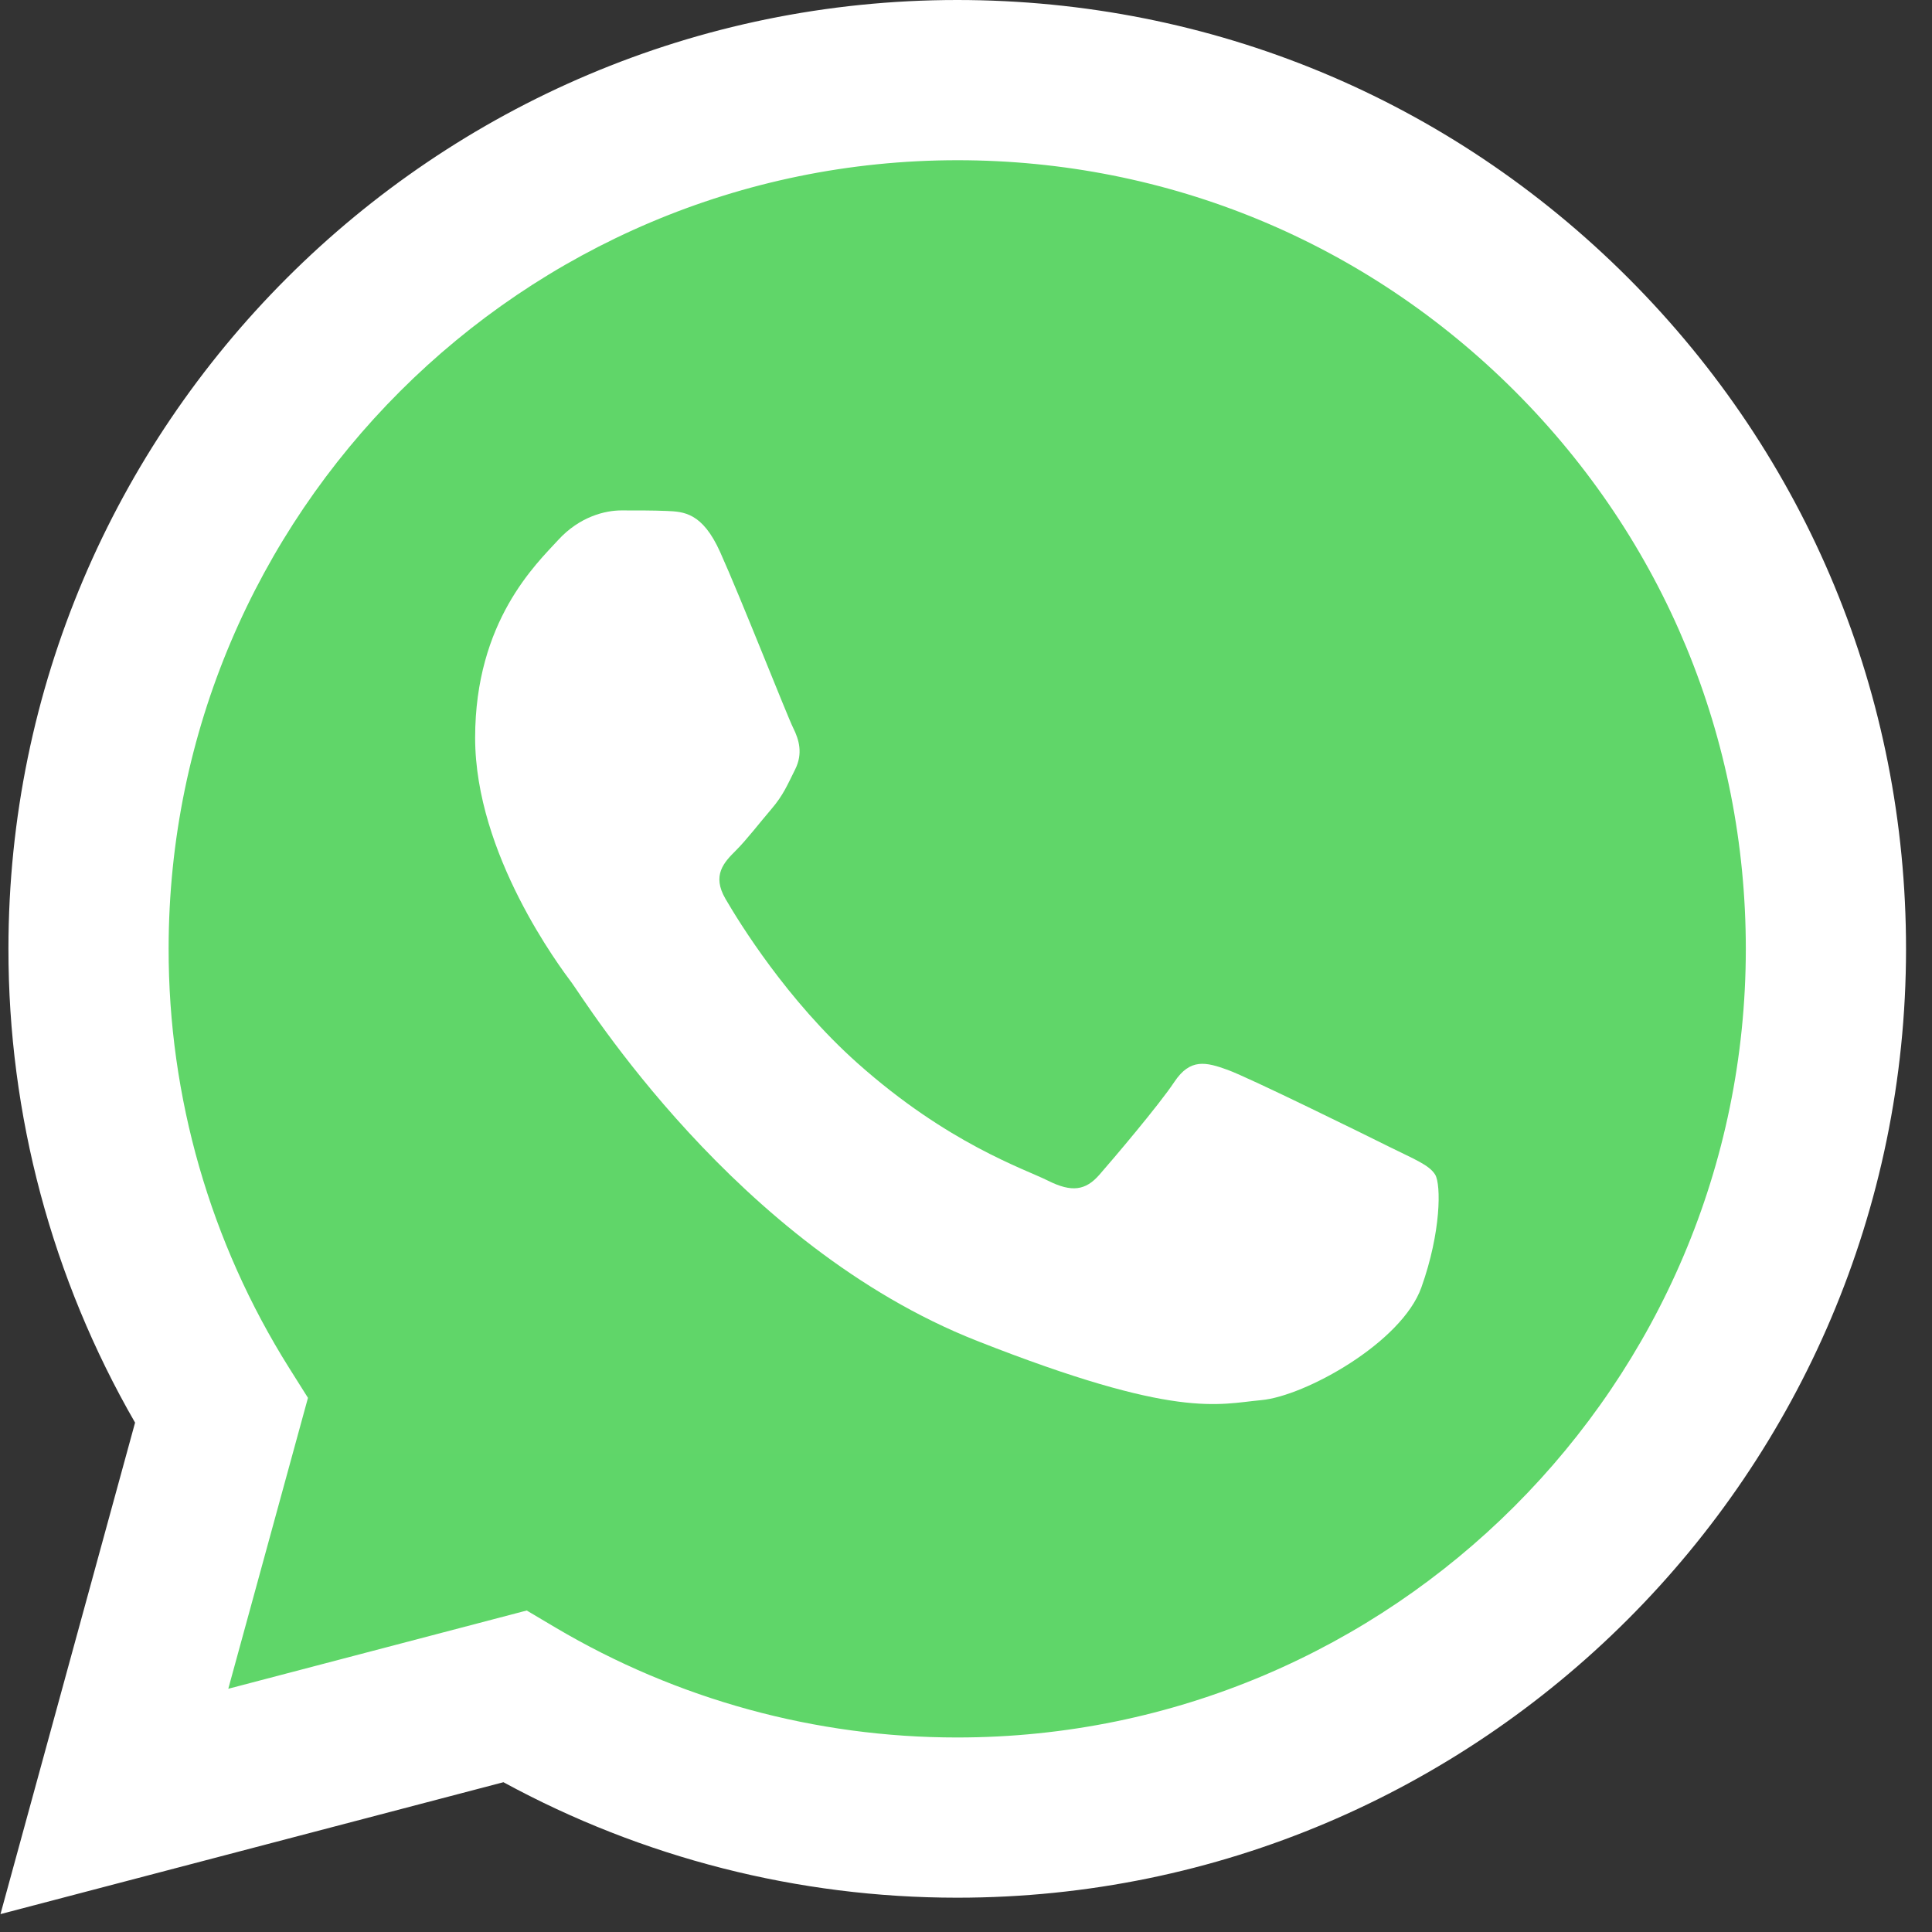 <svg width="57" height="57" viewBox="0 0 57 57" fill="none" xmlns="http://www.w3.org/2000/svg">
<rect x="0" y="0" width="57" height="57" fill="#333333" stroke="none"/>
<path d="M1.213 27.99C1.208 32.731 2.452 37.39 4.821 41.496L0.987 55.495L15.313 51.739C19.275 53.896 23.714 55.026 28.226 55.026H28.238C43.13 55.026 55.254 42.907 55.26 28.012C55.263 20.794 52.454 14.007 47.352 8.9C42.251 3.794 35.466 0.981 28.237 0.978C13.342 0.978 1.219 13.095 1.213 27.99Z" fill="url(#paint0_linear_542_1174)"/>
<path d="M0.249 27.982C0.243 32.893 1.532 37.718 3.985 41.972L0.014 56.472L14.853 52.581C18.957 54.816 23.556 55.987 28.23 55.988H28.242C43.669 55.988 56.227 43.433 56.234 28.004C56.236 20.527 53.327 13.496 48.042 8.206C42.757 2.918 35.73 0.003 28.242 0C12.812 0 0.255 12.553 0.249 27.982ZM9.086 41.241L8.532 40.361C6.202 36.654 4.968 32.362 4.975 27.983C4.98 15.159 15.417 4.727 28.251 4.727C34.465 4.729 40.306 7.151 44.699 11.547C49.092 15.944 51.509 21.787 51.507 28.002C51.502 40.827 41.065 51.261 28.241 51.261H28.233C24.066 51.262 19.976 50.142 16.39 48.019L15.54 47.515L6.735 49.824L9.086 41.241Z" fill="url(#paint1_linear_542_1174)"/>
<path d="M21.245 16.284C20.721 15.119 20.169 15.096 19.671 15.075C19.263 15.058 18.797 15.059 18.331 15.059C17.864 15.059 17.106 15.234 16.466 15.934C15.825 16.634 14.018 18.326 14.018 21.767C14.018 25.209 16.524 28.534 16.873 29.001C17.223 29.467 21.712 36.755 28.821 39.558C34.73 41.888 35.932 41.425 37.214 41.308C38.496 41.191 41.353 39.617 41.935 37.983C42.518 36.35 42.518 34.95 42.343 34.658C42.169 34.367 41.702 34.191 41.003 33.842C40.303 33.492 36.864 31.8 36.224 31.566C35.582 31.333 35.116 31.217 34.649 31.917C34.183 32.616 32.844 34.191 32.436 34.658C32.028 35.125 31.619 35.184 30.92 34.834C30.22 34.483 27.967 33.745 25.295 31.363C23.216 29.508 21.812 27.219 21.404 26.519C20.996 25.819 21.361 25.441 21.711 25.092C22.026 24.779 22.411 24.275 22.761 23.867C23.11 23.458 23.226 23.167 23.459 22.701C23.693 22.233 23.576 21.825 23.401 21.475C23.226 21.126 21.867 17.667 21.245 16.284Z" fill="white"/>
<defs>
<linearGradient id="paint0_linear_542_1174" x1="2714.64" y1="5452.65" x2="2714.64" y2="0.978" gradientUnits="userSpaceOnUse">
<stop stop-color="#1FAF38"/>
<stop offset="1" stop-color="#60D669"/>
</linearGradient>
<linearGradient id="paint1_linear_542_1174" x1="2811.03" y1="5647.2" x2="2811.03" y2="0" gradientUnits="userSpaceOnUse">
<stop stop-color="#F9F9F9"/>
<stop offset="1" stop-color="white"/>
</linearGradient>
</defs>
</svg>
